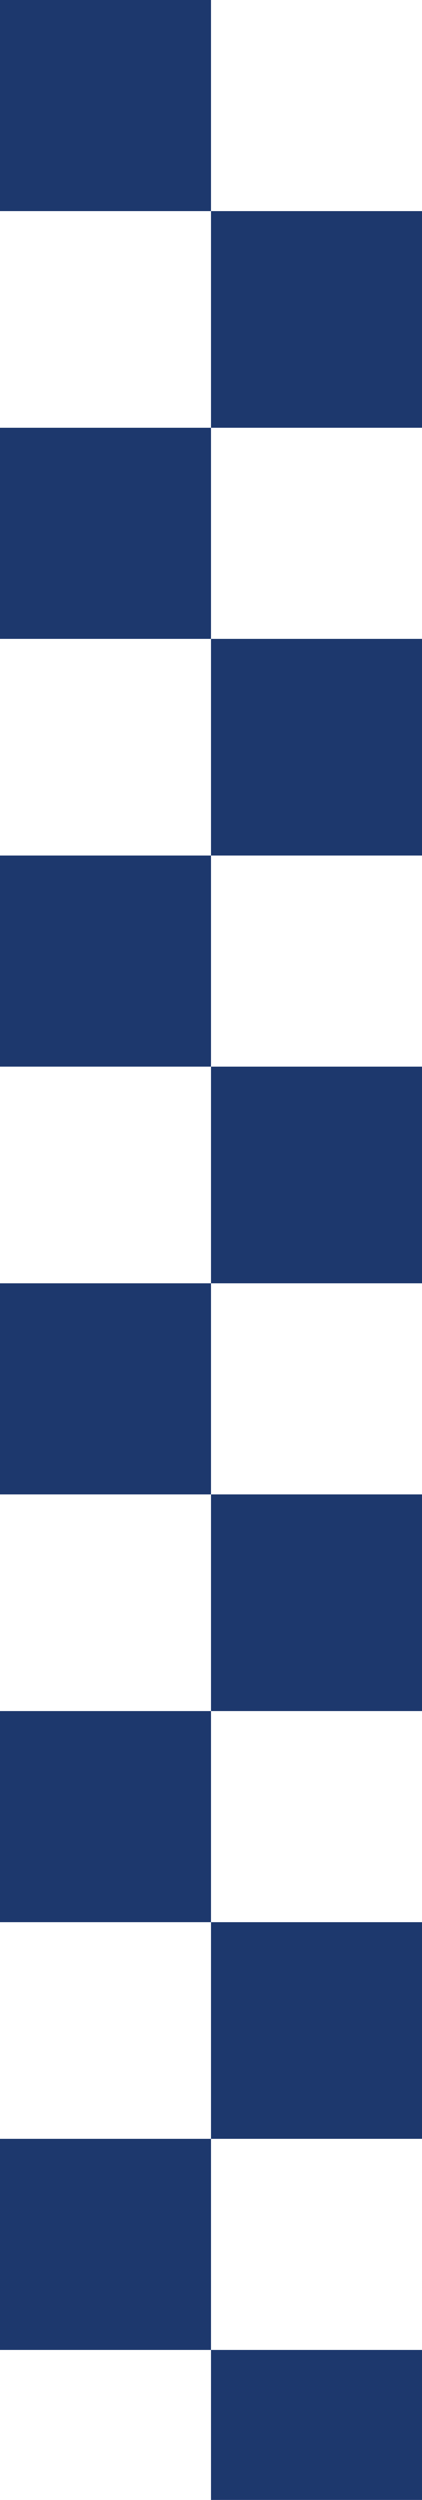 <svg xmlns="http://www.w3.org/2000/svg" xmlns:xlink="http://www.w3.org/1999/xlink" width="76" height="450" viewBox="0 0 76 450">
  <defs>
    <clipPath id="clip-path">
      <rect width="76" height="450" fill="none"/>
    </clipPath>
  </defs>
  <g id="Repeat_Grid_72" data-name="Repeat Grid 72" clip-path="url(#clip-path)">
    <g id="Group_864" data-name="Group 864" transform="translate(17764 3763)">
      <g id="Group_31" data-name="Group 31" transform="translate(-17764 -3763)">
        <rect id="Rectangle_29" data-name="Rectangle 29" width="38" height="38" transform="translate(0 0)" fill="#1d386d"/>
        <rect id="Rectangle_30" data-name="Rectangle 30" width="39" height="39" transform="translate(38 38)" fill="#1d386d"/>
        <rect id="Rectangle_164" data-name="Rectangle 164" width="38" height="39" transform="translate(115 38)" fill="#1d386d"/>
        <rect id="Rectangle_31" data-name="Rectangle 31" width="38" height="38" transform="translate(77 0)" fill="#1d386d"/>
      </g>
      <g id="Group_31-2" data-name="Group 31" transform="translate(-17611 -3763)">
        <rect id="Rectangle_29-2" data-name="Rectangle 29" width="38" height="38" transform="translate(0 0)" fill="#1d386d"/>
        <rect id="Rectangle_30-2" data-name="Rectangle 30" width="39" height="39" transform="translate(38 38)" fill="#1d386d"/>
        <rect id="Rectangle_164-2" data-name="Rectangle 164" width="38" height="39" transform="translate(115 38)" fill="#1d386d"/>
        <rect id="Rectangle_31-2" data-name="Rectangle 31" width="38" height="38" transform="translate(77 0)" fill="#1d386d"/>
      </g>
    </g>
    <g id="Group_864-2" data-name="Group 864" transform="translate(17764 3840)">
      <g id="Group_31-3" data-name="Group 31" transform="translate(-17764 -3763)">
        <rect id="Rectangle_29-3" data-name="Rectangle 29" width="38" height="38" transform="translate(0 0)" fill="#1d386d"/>
        <rect id="Rectangle_30-3" data-name="Rectangle 30" width="39" height="39" transform="translate(38 38)" fill="#1d386d"/>
        <rect id="Rectangle_164-3" data-name="Rectangle 164" width="38" height="39" transform="translate(115 38)" fill="#1d386d"/>
        <rect id="Rectangle_31-3" data-name="Rectangle 31" width="38" height="38" transform="translate(77 0)" fill="#1d386d"/>
      </g>
      <g id="Group_31-4" data-name="Group 31" transform="translate(-17611 -3763)">
        <rect id="Rectangle_29-4" data-name="Rectangle 29" width="38" height="38" transform="translate(0 0)" fill="#1d386d"/>
        <rect id="Rectangle_30-4" data-name="Rectangle 30" width="39" height="39" transform="translate(38 38)" fill="#1d386d"/>
        <rect id="Rectangle_164-4" data-name="Rectangle 164" width="38" height="39" transform="translate(115 38)" fill="#1d386d"/>
        <rect id="Rectangle_31-4" data-name="Rectangle 31" width="38" height="38" transform="translate(77 0)" fill="#1d386d"/>
      </g>
    </g>
    <g id="Group_864-3" data-name="Group 864" transform="translate(17764 3917)">
      <g id="Group_31-5" data-name="Group 31" transform="translate(-17764 -3763)">
        <rect id="Rectangle_29-5" data-name="Rectangle 29" width="38" height="38" transform="translate(0 0)" fill="#1d386d"/>
        <rect id="Rectangle_30-5" data-name="Rectangle 30" width="39" height="39" transform="translate(38 38)" fill="#1d386d"/>
        <rect id="Rectangle_164-5" data-name="Rectangle 164" width="38" height="39" transform="translate(115 38)" fill="#1d386d"/>
        <rect id="Rectangle_31-5" data-name="Rectangle 31" width="38" height="38" transform="translate(77 0)" fill="#1d386d"/>
      </g>
      <g id="Group_31-6" data-name="Group 31" transform="translate(-17611 -3763)">
        <rect id="Rectangle_29-6" data-name="Rectangle 29" width="38" height="38" transform="translate(0 0)" fill="#1d386d"/>
        <rect id="Rectangle_30-6" data-name="Rectangle 30" width="39" height="39" transform="translate(38 38)" fill="#1d386d"/>
        <rect id="Rectangle_164-6" data-name="Rectangle 164" width="38" height="39" transform="translate(115 38)" fill="#1d386d"/>
        <rect id="Rectangle_31-6" data-name="Rectangle 31" width="38" height="38" transform="translate(77 0)" fill="#1d386d"/>
      </g>
    </g>
    <g id="Group_864-4" data-name="Group 864" transform="translate(17764 3994)">
      <g id="Group_31-7" data-name="Group 31" transform="translate(-17764 -3763)">
        <rect id="Rectangle_29-7" data-name="Rectangle 29" width="38" height="38" transform="translate(0 0)" fill="#1d386d"/>
        <rect id="Rectangle_30-7" data-name="Rectangle 30" width="39" height="39" transform="translate(38 38)" fill="#1d386d"/>
        <rect id="Rectangle_164-7" data-name="Rectangle 164" width="38" height="39" transform="translate(115 38)" fill="#1d386d"/>
        <rect id="Rectangle_31-7" data-name="Rectangle 31" width="38" height="38" transform="translate(77 0)" fill="#1d386d"/>
      </g>
      <g id="Group_31-8" data-name="Group 31" transform="translate(-17611 -3763)">
        <rect id="Rectangle_29-8" data-name="Rectangle 29" width="38" height="38" transform="translate(0 0)" fill="#1d386d"/>
        <rect id="Rectangle_30-8" data-name="Rectangle 30" width="39" height="39" transform="translate(38 38)" fill="#1d386d"/>
        <rect id="Rectangle_164-8" data-name="Rectangle 164" width="38" height="39" transform="translate(115 38)" fill="#1d386d"/>
        <rect id="Rectangle_31-8" data-name="Rectangle 31" width="38" height="38" transform="translate(77 0)" fill="#1d386d"/>
      </g>
    </g>
    <g id="Group_864-5" data-name="Group 864" transform="translate(17764 4071)">
      <g id="Group_31-9" data-name="Group 31" transform="translate(-17764 -3763)">
        <rect id="Rectangle_29-9" data-name="Rectangle 29" width="38" height="38" transform="translate(0 0)" fill="#1d386d"/>
        <rect id="Rectangle_30-9" data-name="Rectangle 30" width="39" height="39" transform="translate(38 38)" fill="#1d386d"/>
        <rect id="Rectangle_164-9" data-name="Rectangle 164" width="38" height="39" transform="translate(115 38)" fill="#1d386d"/>
        <rect id="Rectangle_31-9" data-name="Rectangle 31" width="38" height="38" transform="translate(77 0)" fill="#1d386d"/>
      </g>
      <g id="Group_31-10" data-name="Group 31" transform="translate(-17611 -3763)">
        <rect id="Rectangle_29-10" data-name="Rectangle 29" width="38" height="38" transform="translate(0 0)" fill="#1d386d"/>
        <rect id="Rectangle_30-10" data-name="Rectangle 30" width="39" height="39" transform="translate(38 38)" fill="#1d386d"/>
        <rect id="Rectangle_164-10" data-name="Rectangle 164" width="38" height="39" transform="translate(115 38)" fill="#1d386d"/>
        <rect id="Rectangle_31-10" data-name="Rectangle 31" width="38" height="38" transform="translate(77 0)" fill="#1d386d"/>
      </g>
    </g>
    <g id="Group_864-6" data-name="Group 864" transform="translate(17764 4148)">
      <g id="Group_31-11" data-name="Group 31" transform="translate(-17764 -3763)">
        <rect id="Rectangle_29-11" data-name="Rectangle 29" width="38" height="38" transform="translate(0 0)" fill="#1d386d"/>
        <rect id="Rectangle_30-11" data-name="Rectangle 30" width="39" height="39" transform="translate(38 38)" fill="#1d386d"/>
        <rect id="Rectangle_164-11" data-name="Rectangle 164" width="38" height="39" transform="translate(115 38)" fill="#1d386d"/>
        <rect id="Rectangle_31-11" data-name="Rectangle 31" width="38" height="38" transform="translate(77 0)" fill="#1d386d"/>
      </g>
      <g id="Group_31-12" data-name="Group 31" transform="translate(-17611 -3763)">
        <rect id="Rectangle_29-12" data-name="Rectangle 29" width="38" height="38" transform="translate(0 0)" fill="#1d386d"/>
        <rect id="Rectangle_30-12" data-name="Rectangle 30" width="39" height="39" transform="translate(38 38)" fill="#1d386d"/>
        <rect id="Rectangle_164-12" data-name="Rectangle 164" width="38" height="39" transform="translate(115 38)" fill="#1d386d"/>
        <rect id="Rectangle_31-12" data-name="Rectangle 31" width="38" height="38" transform="translate(77 0)" fill="#1d386d"/>
      </g>
    </g>
  </g>
</svg>
